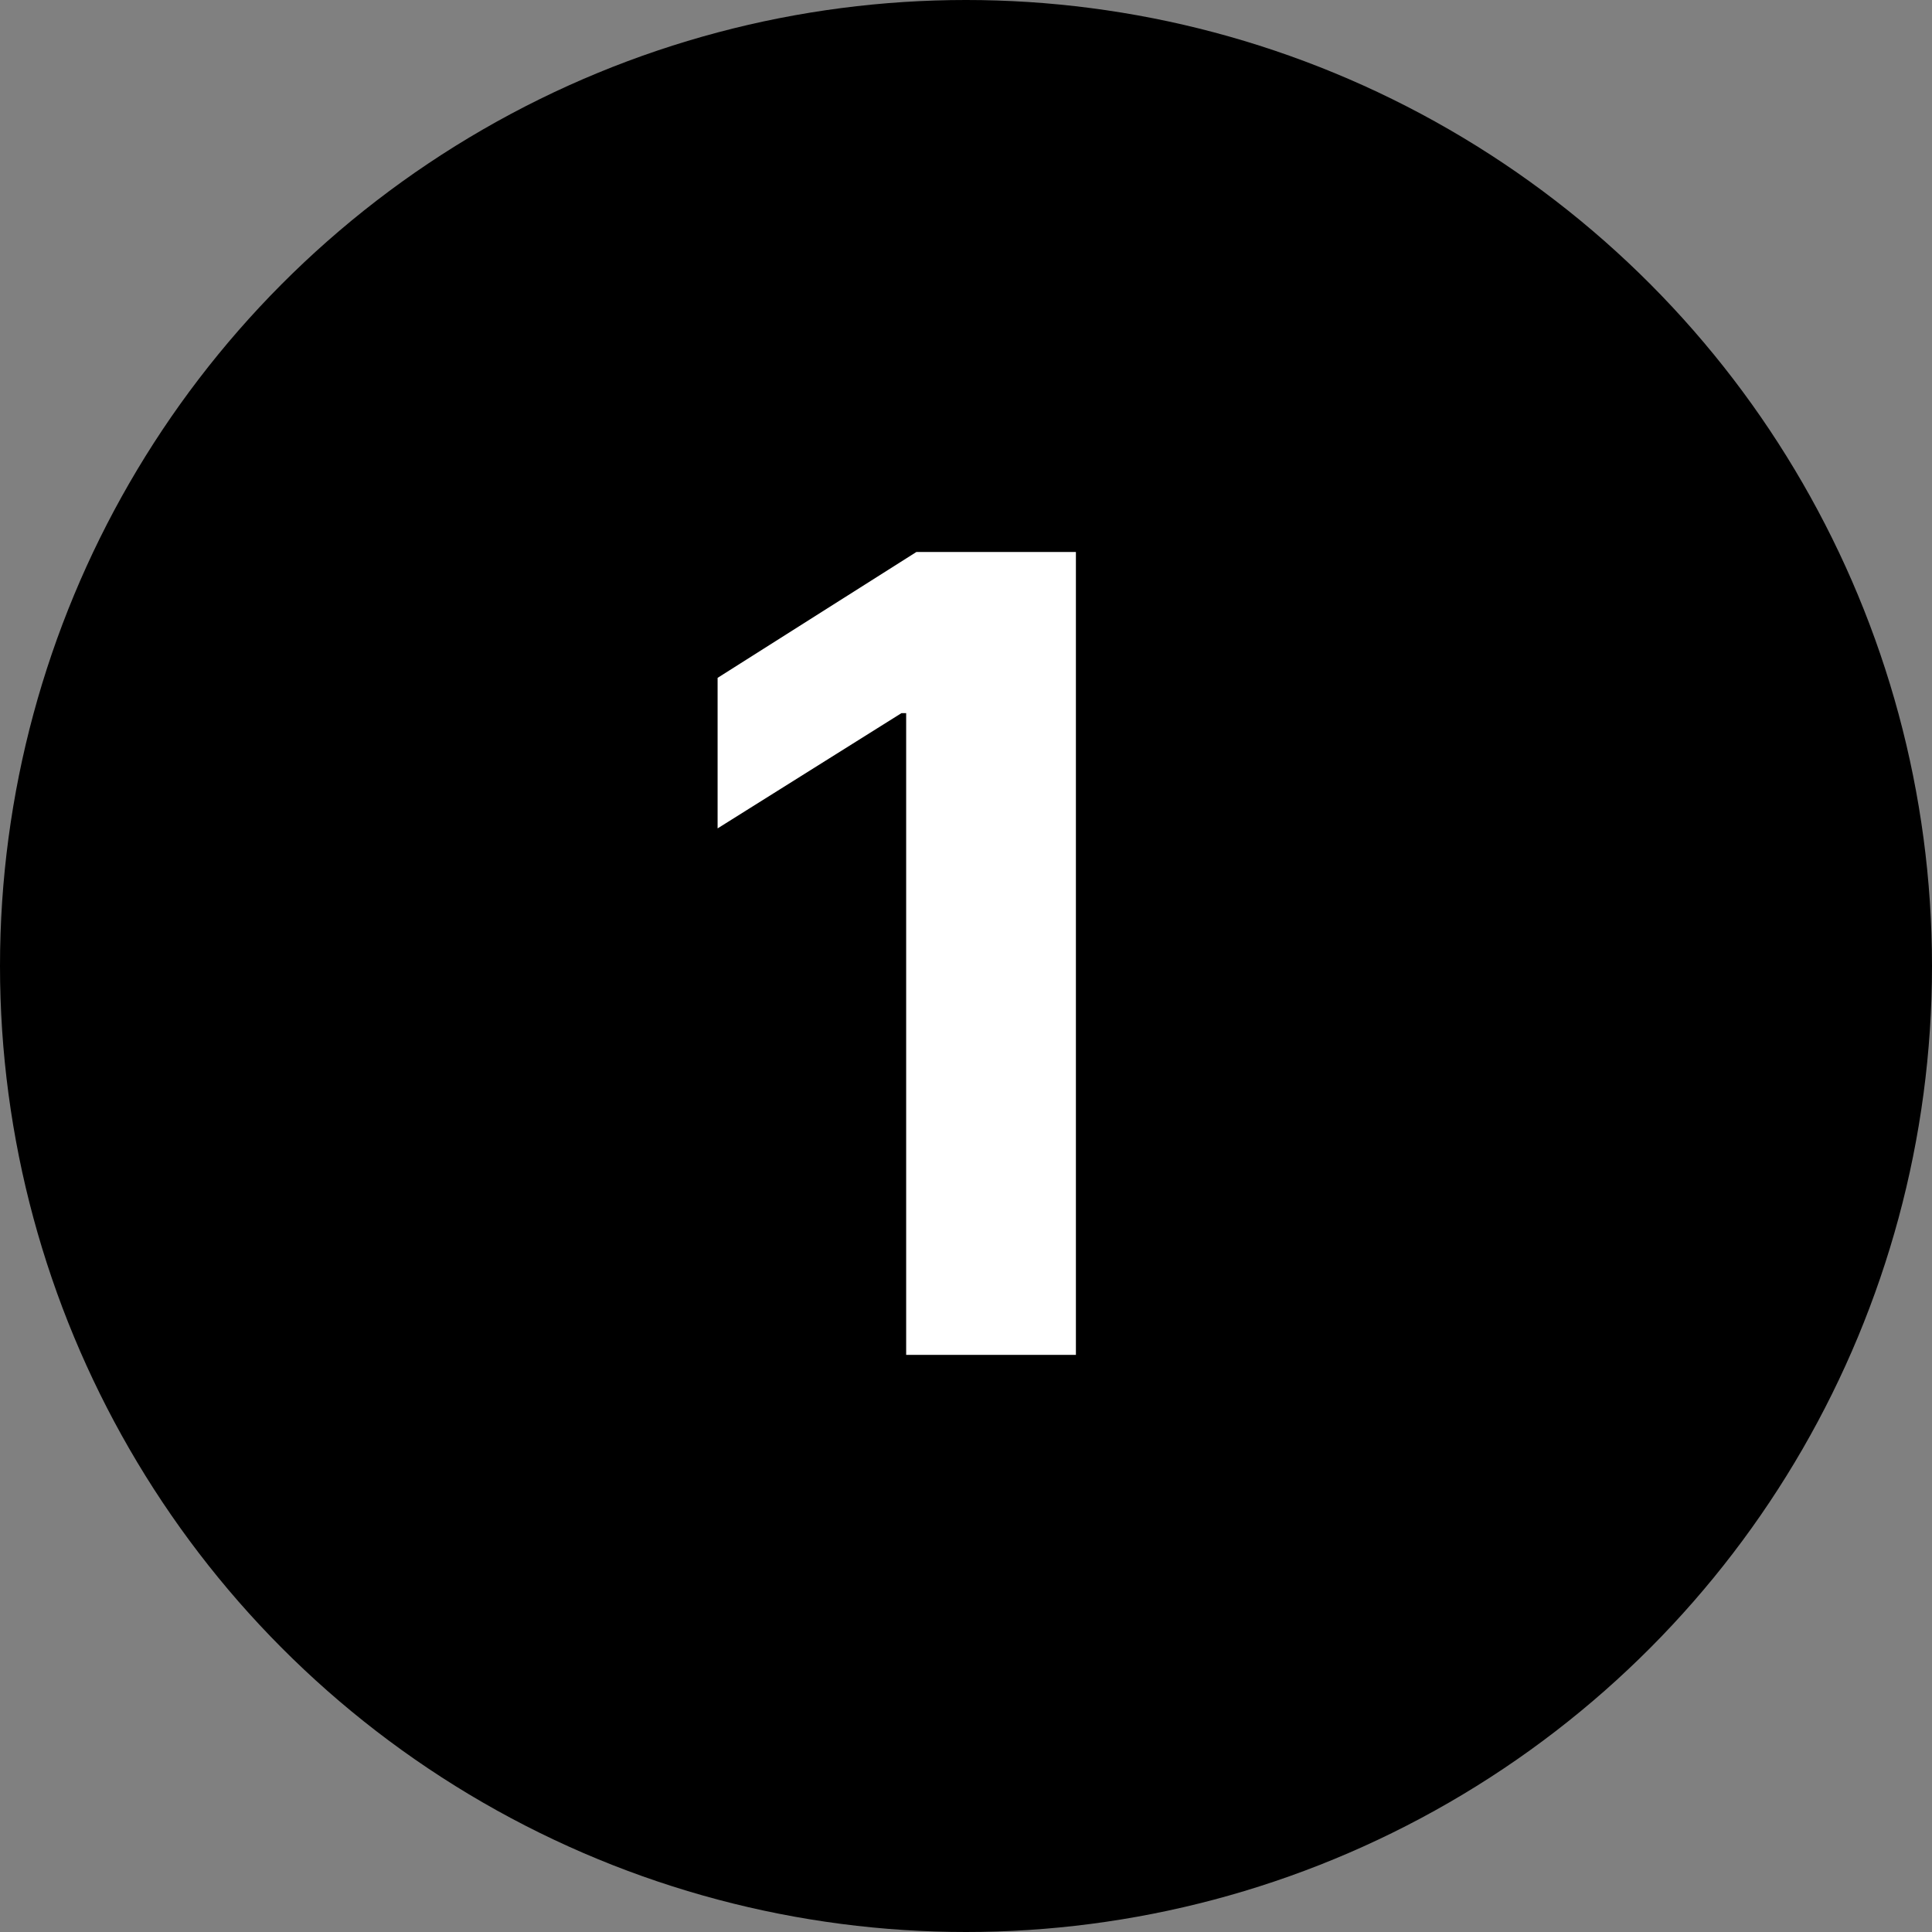 <?xml version="1.0" encoding="UTF-8"?>
<svg width="35px" height="35px" viewBox="0 0 35 35" version="1.1" xmlns="http://www.w3.org/2000/svg" xmlns:xlink="http://www.w3.org/1999/xlink">
    <rect x="0" y="0" width="35" height="35" fill="#808080" stroke="none"/>
    <title>Group 9</title>
    <g id="Page-1" stroke="none" stroke-width="1" fill="none" fill-rule="evenodd">
        <g id="HSAB-tjänster-Copy" transform="translate(-460, -2076)">
            <g id="Group-15" transform="translate(235, 2044)">
                <g id="Group-9" transform="translate(225, 32)">
                    <circle id="Oval" fill="#000000" cx="17.5" cy="17.5" r="17.5"></circle>
                    <polygon id="1" fill="#FFFFFF" fill-rule="nonzero" points="19.491 24.545 19.491 10 16.601 10 13 12.28 13 15.007 16.331 12.919 16.416 12.919 16.416 24.545"></polygon>
                </g>
            </g>
        </g>
    </g>
</svg>